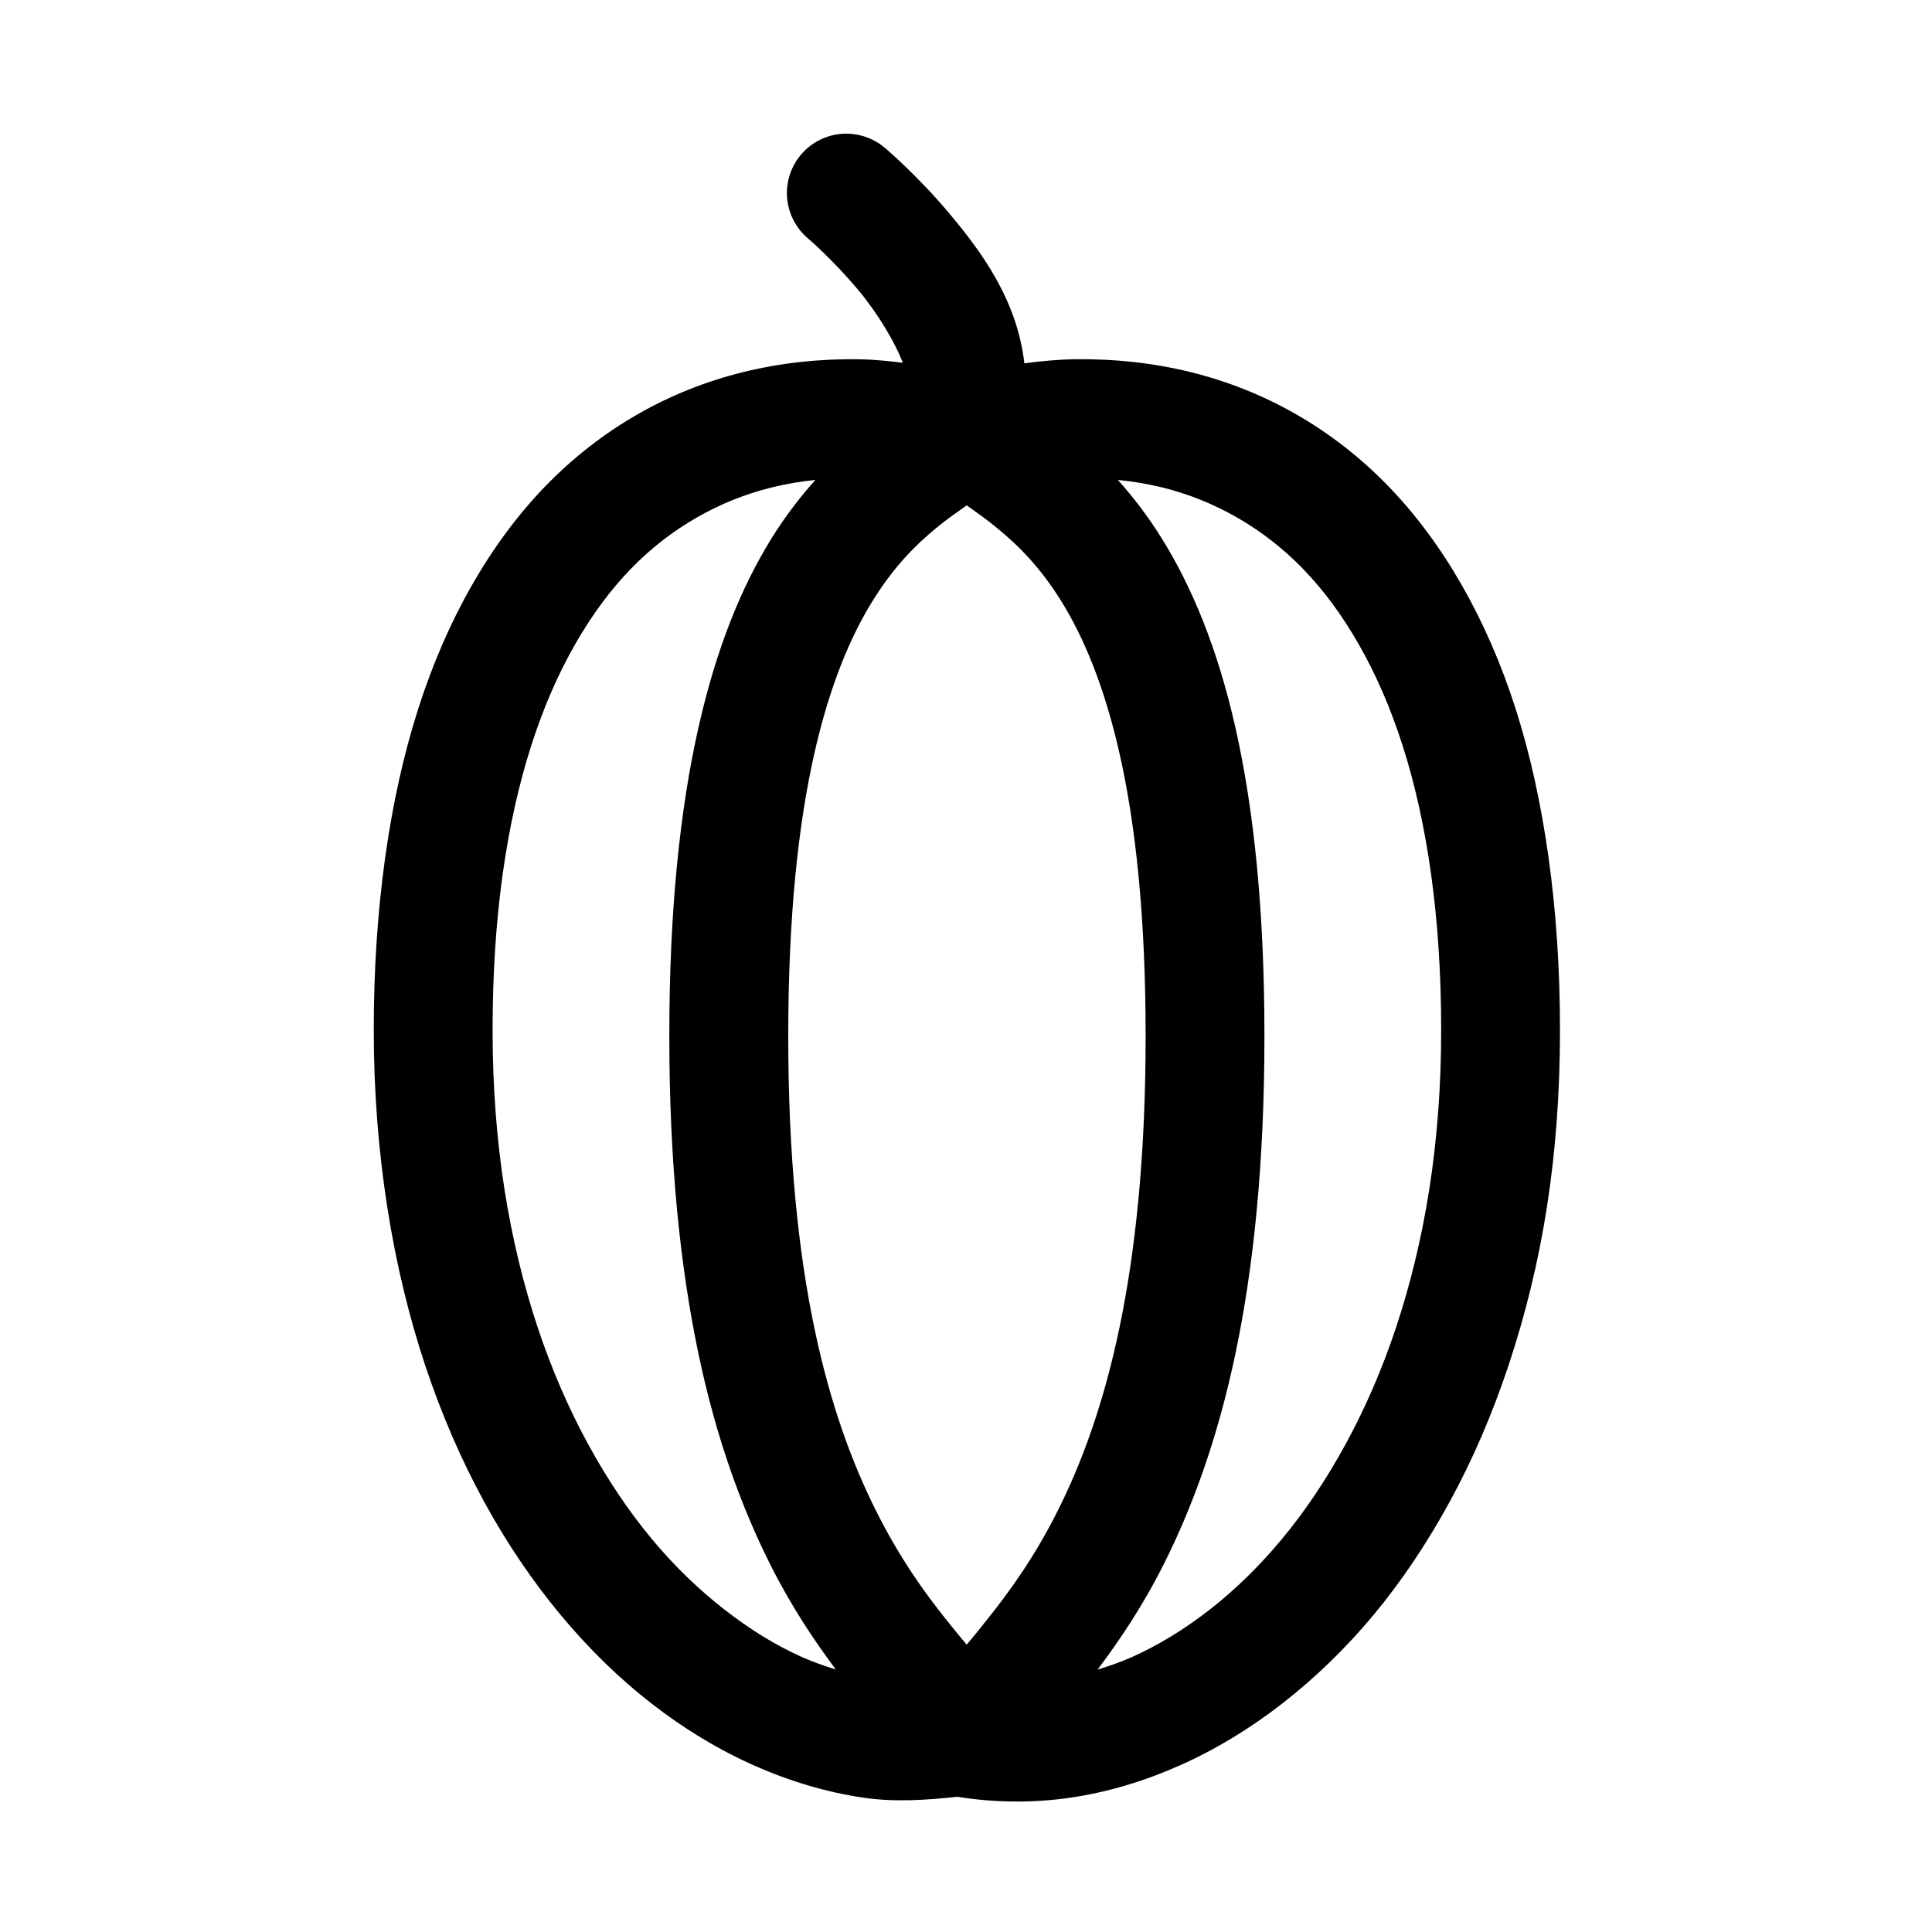 <?xml version="1.0" encoding="UTF-8"?>
<!-- The Best Svg Icon site in the world: iconSvg.co, Visit us! https://iconsvg.co -->
<svg fill="#000000" width="800px" height="800px" version="1.1" viewBox="144 144 512 512" xmlns="http://www.w3.org/2000/svg">
 <path d="m368.76 179.43c-0.535-0.02-1.066-0.008-1.602 0.027-4.199 0.301-8.102 2.273-10.84 5.473-2.738 3.199-4.078 7.363-3.723 11.559 0.355 4.195 2.379 8.074 5.617 10.77 0 0 6.426 5.484 13.129 13.469 5.238 6.242 9.863 13.992 11.898 19.402-3.871-0.457-7.731-0.867-11.531-0.922-10.516-0.156-20.82 0.957-30.688 3.383-9.867 2.426-19.324 6.188-28.137 11.254-8.812 5.062-16.941 11.363-24.293 18.941-7.352 7.578-13.875 16.41-19.523 26.293-5.652 9.879-10.422 20.824-14.27 32.871s-6.762 25.211-8.734 39.391c-1.973 14.176-3.012 29.363-3.012 45.695 0 16.461 1.285 32.152 3.598 46.953 2.312 14.805 5.672 28.727 9.992 41.73 4.32 13 9.559 25.074 15.59 36.129 6.031 11.055 12.879 21.148 20.328 30.105 7.449 8.957 15.461 16.777 24.047 23.461 8.582 6.688 17.664 12.191 27.09 16.391 9.426 4.199 19.27 7.168 29.18 8.609 8.258 1.203 16.562 0.633 24.848-0.246 9.91 1.578 19.977 1.688 29.891 0.246 9.914-1.441 19.727-4.41 29.148-8.609 9.426-4.199 18.508-9.703 27.094-16.391 8.582-6.684 16.719-14.504 24.168-23.461 7.449-8.957 14.203-19.051 20.234-30.105 6.031-11.055 11.238-23.129 15.559-36.129 4.32-13.004 7.805-26.926 10.117-41.73 2.312-14.801 3.477-30.492 3.477-46.953 0-16.332-1.043-31.52-3.016-45.695-1.973-14.18-4.856-27.344-8.703-39.391-3.844-12.047-8.648-22.992-14.297-32.871-5.648-9.883-12.176-18.715-19.527-26.293-7.352-7.578-15.48-13.879-24.293-18.941-8.812-5.066-18.27-8.828-28.137-11.254-9.867-2.426-20.141-3.539-30.656-3.383-4.379 0.062-8.844 0.484-13.316 1.074-1.941-16.938-11.559-29.789-19.926-39.758-8.484-10.109-16.758-17.098-16.758-17.098-2.766-2.473-6.316-3.887-10.023-3.996zm-8.672 91.758c-4 4.461-7.996 9.617-11.746 15.68-7.758 12.543-14.48 28.723-19.281 50.094-4.805 21.367-7.688 47.965-7.688 81.578 0 33.629 2.898 61.176 7.688 84.043 4.785 22.863 11.562 41.027 18.941 55.781 5.715 11.426 11.711 20.285 17.496 28.074-3.016-0.949-6.016-1.988-9.008-3.32-6.949-3.098-13.785-7.332-20.48-12.547-6.695-5.219-13.199-11.414-19.281-18.727-6.082-7.312-11.754-15.75-16.852-25.094s-9.621-19.645-13.375-30.934c-3.754-11.289-6.773-23.574-8.824-36.715-2.055-13.141-3.137-27.176-3.137-42.066 0-15.027 0.922-28.805 2.676-41.391 1.75-12.586 4.32-23.891 7.562-34.039 3.242-10.152 7.18-19.074 11.625-26.848 4.445-7.769 9.367-14.43 14.758-19.984 5.391-5.559 11.215-10.02 17.438-13.594 6.219-3.574 12.887-6.281 19.988-8.023 3.707-0.914 7.543-1.566 11.5-1.969zm80.164 0c4 0.402 7.91 1.047 11.656 1.969 7.098 1.742 13.766 4.449 19.984 8.023 6.223 3.574 12.047 8.035 17.438 13.594 5.391 5.555 10.316 12.215 14.758 19.984 4.445 7.773 8.383 16.695 11.625 26.848 3.242 10.148 5.785 21.453 7.535 34.039 1.75 12.586 2.676 26.363 2.676 41.391 0 14.891-1.086 28.926-3.137 42.066-2.055 13.141-5.074 25.426-8.828 36.715-3.75 11.289-8.277 21.59-13.375 30.934-5.098 9.344-10.77 17.781-16.852 25.094s-12.461 13.508-19.156 18.727c-6.695 5.215-13.625 9.449-20.574 12.547-3.023 1.348-6.082 2.394-9.133 3.352 5.82-7.789 11.883-16.66 17.621-28.105 7.398-14.762 14.152-32.914 18.941-55.781 4.793-22.867 7.656-50.414 7.656-84.043 0-33.613-2.848-60.207-7.656-81.578-4.805-21.371-11.656-37.547-19.434-50.094-3.762-6.066-7.746-11.219-11.746-15.68zm-40.066 6.734c2.539 1.797 5.144 3.644 7.656 5.688 5.828 4.746 11.719 10.523 17.434 19.742 5.715 9.219 11.301 22.066 15.469 40.59 4.168 18.523 6.859 42.777 6.859 74.598 0 31.809-2.703 57.109-6.981 77.523-4.277 20.41-10.098 35.91-16.27 48.215-6.168 12.309-12.734 21.426-19.062 29.305-1.809 2.25-3.336 4.191-5.106 6.273-1.773-2.082-3.324-4.019-5.137-6.273-6.316-7.867-12.785-16.992-18.941-29.305s-11.992-27.801-16.266-48.215c-4.273-20.414-6.949-45.715-6.949-77.523 0-31.82 2.691-56.07 6.856-74.598 4.164-18.527 9.734-31.367 15.438-40.59 5.703-9.223 11.5-15.004 17.312-19.742 2.504-2.039 5.148-3.898 7.688-5.688z" fill-rule="evenodd"/>
</svg>